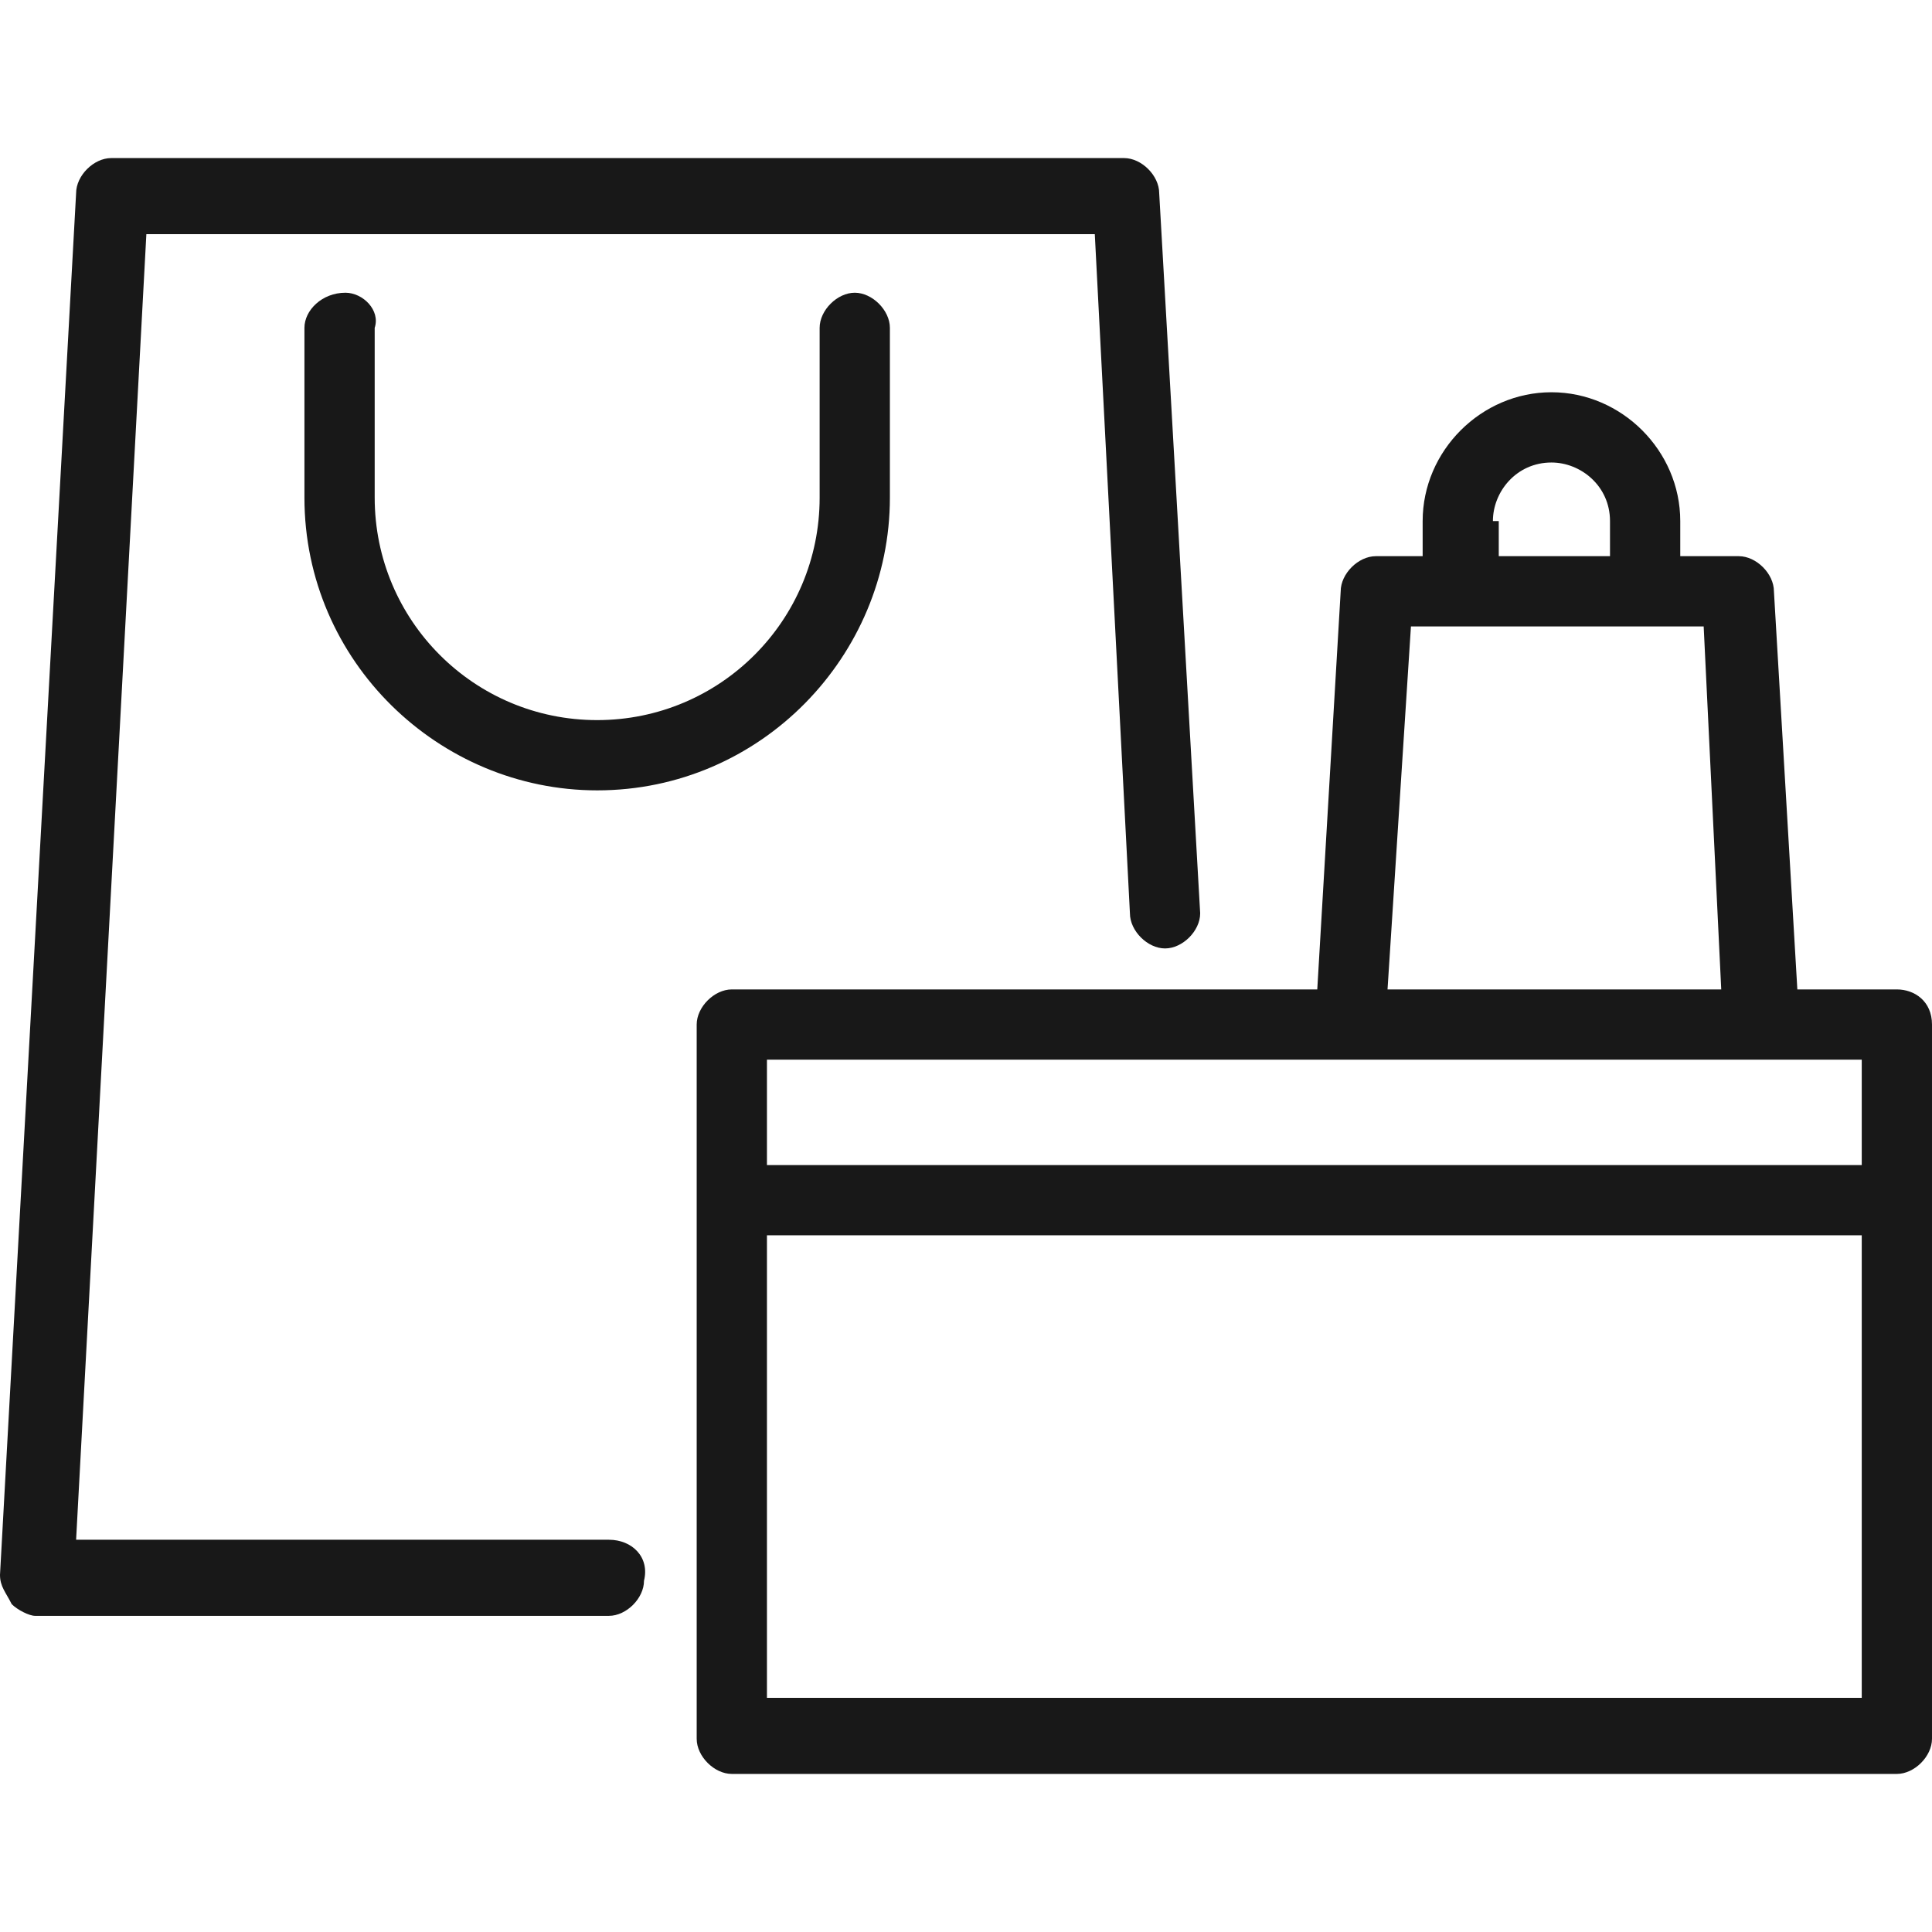 <?xml version="1.0" encoding="utf-8"?>
<!-- Generator: Adobe Illustrator 23.0.0, SVG Export Plug-In . SVG Version: 6.00 Build 0)  -->
<svg version="1.1" id="Layer_1" xmlns="http://www.w3.org/2000/svg" xmlns:xlink="http://www.w3.org/1999/xlink" x="0px" y="0px"
	 viewBox="0 0 33 33" style="enable-background:new 0 0 33 33;" xml:space="preserve">
<style type="text/css">
	.st0{fill:#181818;}
</style>
<path class="st0" d="M10.4,26.3H1.3L2.5,4h16.2l0.6,11.6c0,0.3,0.3,0.6,0.6,0.6c0.3,0,0.6-0.3,0.6-0.6L19.8,3.3
	c0-0.3-0.3-0.6-0.6-0.6H1.9C1.6,2.7,1.3,3,1.3,3.3L0,26.9c0,0.2,0.1,0.3,0.2,0.5c0.1,0.1,0.3,0.2,0.4,0.2h9.8c0.3,0,0.6-0.3,0.6-0.6
	C11.1,26.6,10.8,26.3,10.4,26.3z"/>
<path class="st0" d="M5.9,5C5.5,5,5.2,5.3,5.2,5.6v2.9c0,2.8,2.3,5,5,5c2.8,0,5-2.3,5-5V5.6c0-0.3-0.3-0.6-0.6-0.6
	c-0.3,0-0.6,0.3-0.6,0.6v2.9c0,2.1-1.7,3.8-3.8,3.8c-2.1,0-3.8-1.7-3.8-3.8V5.6C6.5,5.3,6.2,5,5.9,5z"/>
<path class="st0" d="M32.4,16.9h-1.7l-0.4-6.8c0-0.3-0.3-0.6-0.6-0.6h-1V8.9c0-1.2-1-2.2-2.2-2.2c-1.2,0-2.2,1-2.2,2.2v0.6h-0.8
	c-0.3,0-0.6,0.3-0.6,0.6l-0.4,6.8H12.5c-0.3,0-0.6,0.3-0.6,0.6v12.2c0,0.3,0.3,0.6,0.6,0.6h19.9c0.3,0,0.6-0.3,0.6-0.6V17.5
	C33,17.1,32.7,16.9,32.4,16.9z M25.5,8.9c0-0.5,0.4-1,1-1c0.5,0,1,0.4,1,1v0.6h-1.9V8.9L25.5,8.9z M24.1,10.7h5l0.3,6.2h-5.7
	L24.1,10.7z M31.8,18.1v1.8H13.1v-1.8H31.8z M13.1,29v-7.9h18.7V29H13.1z"/>
</svg>
